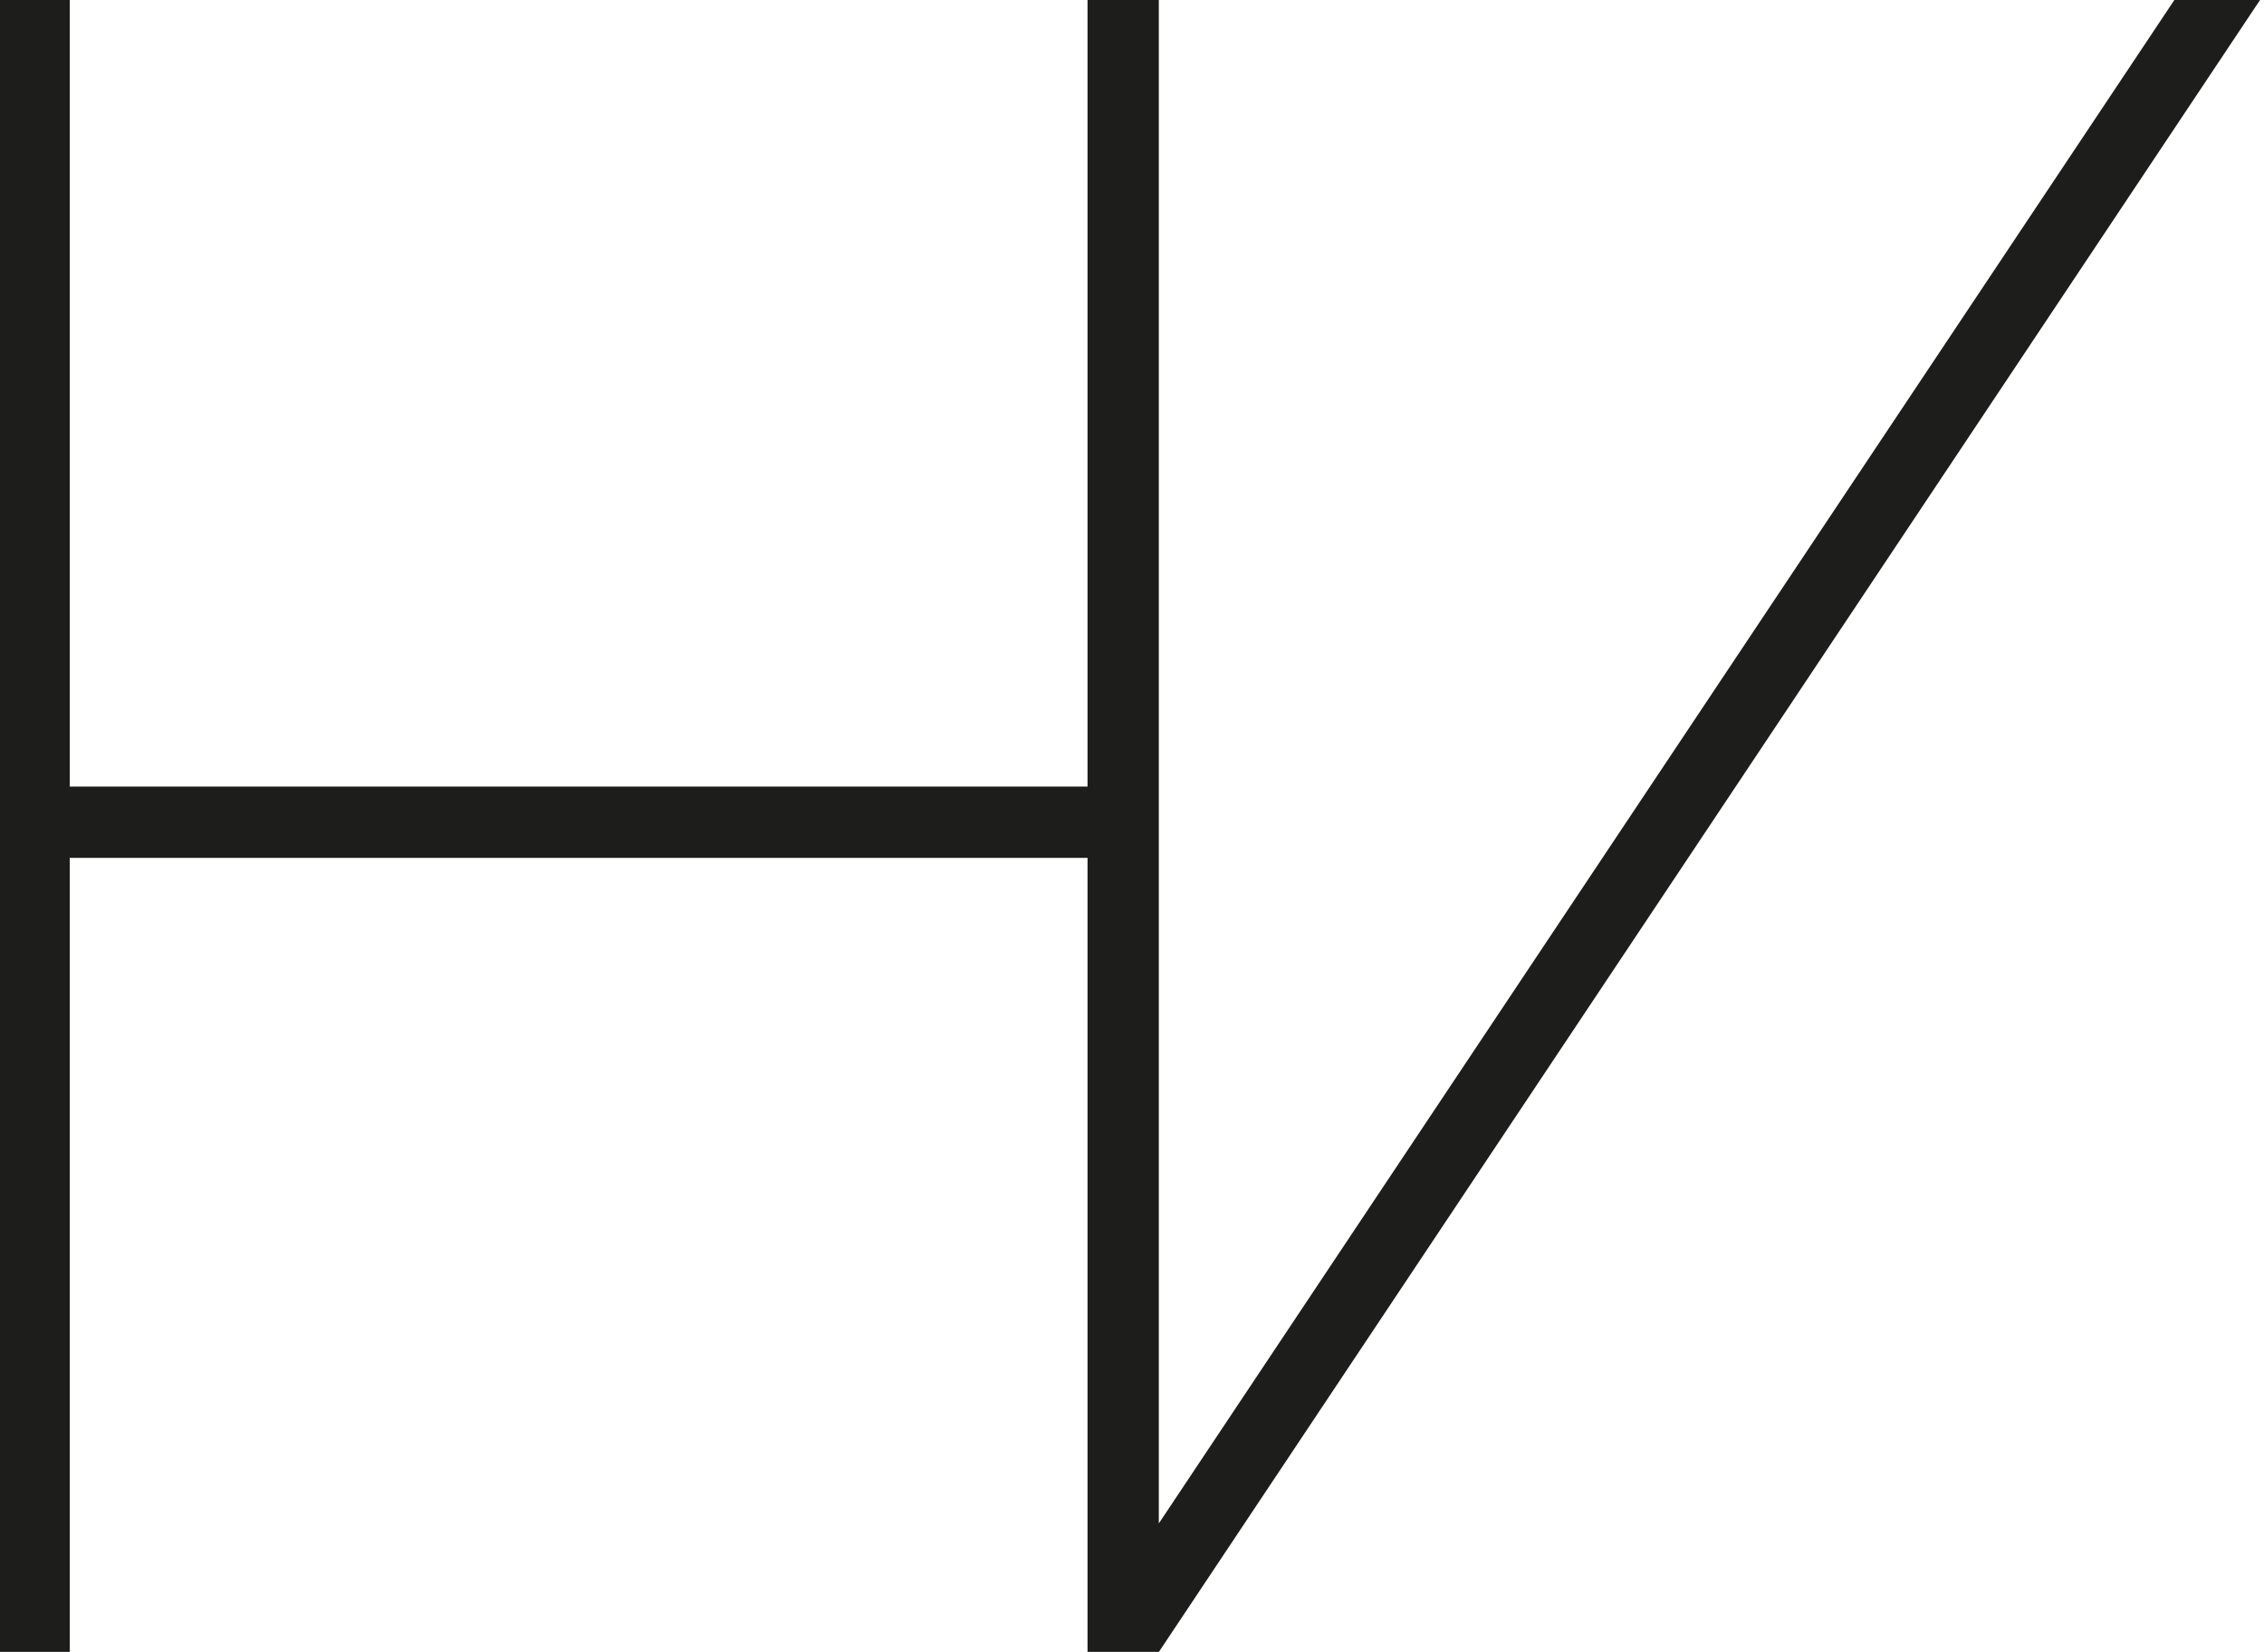 <svg xmlns="http://www.w3.org/2000/svg" fill="none" viewBox="0 0 318 232" height="232" width="318">
<g clip-path="url(#clip0_1_42)">
<path fill="#1D1D1B" d="M9.794 120.484H152.756V232.009H162.769L316.186 1.885L317.758 -0.468H305.721L162.765 213.96V-0.468H152.756V110.471H9.794V-0.468H-0.215V232.009H9.794V120.484Z"></path>
</g>
<defs>
<clipPath id="clip0_1_42">
<rect fill="white" height="232" width="318"></rect>
</clipPath>
</defs>
</svg>
